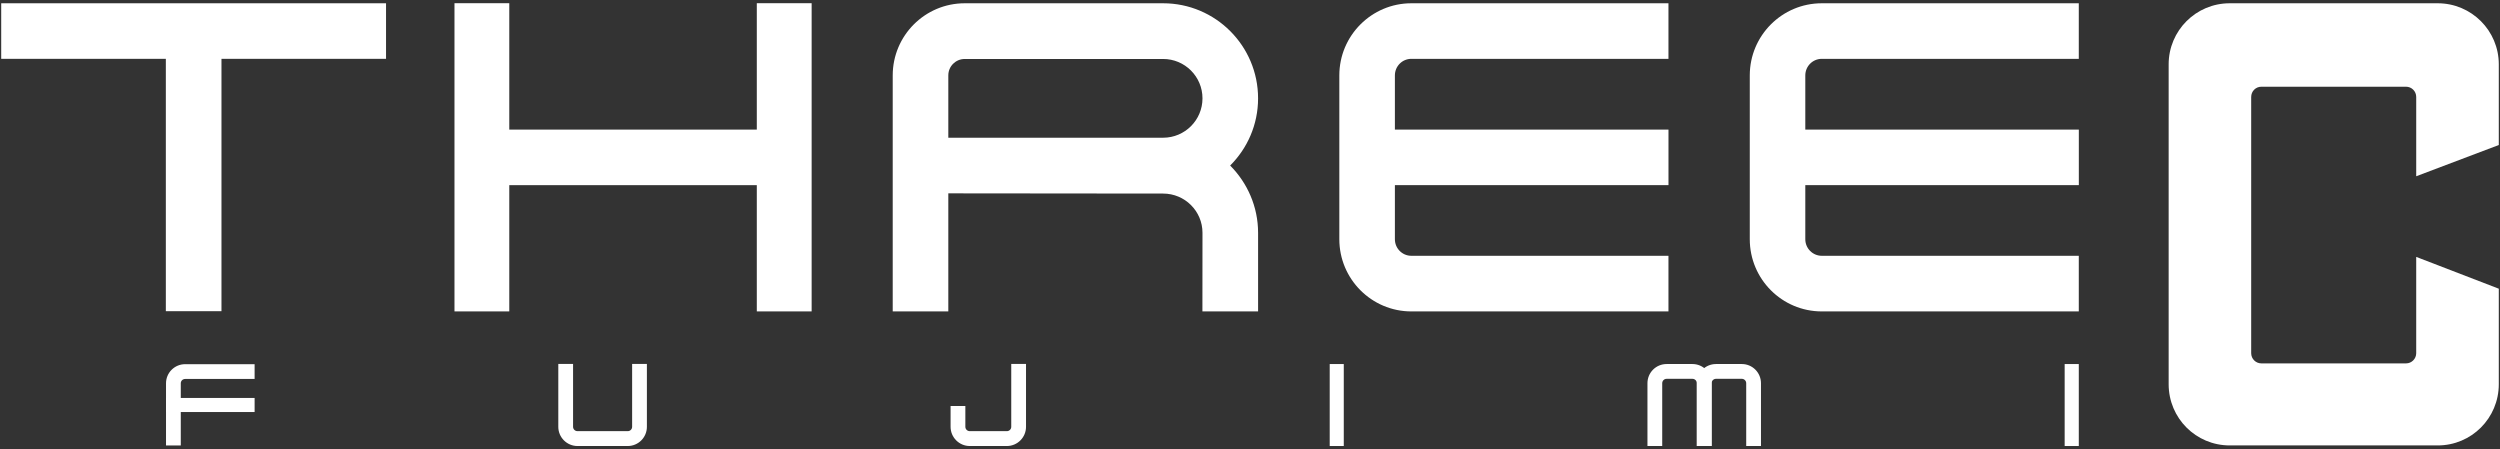 <?xml version="1.0" encoding="utf-8"?>
<!-- Generator: Adobe Illustrator 22.1.0, SVG Export Plug-In . SVG Version: 6.00 Build 0)  -->
<svg version="1.1" xmlns="http://www.w3.org/2000/svg" xmlns:xlink="http://www.w3.org/1999/xlink" x="0px" y="0px"
	 viewBox="0 0 256 46" style="enable-background:new 0 0 256 46;" xml:space="preserve">
<rect x="0" y="0" width="256" height="46" fill="#333333" stroke="none"/>
<style type="text/css">
	.st0{fill:#FFFFFF;}
</style>
<path class="st0" d="M249.624,0.335h-21.302c-3.461,0-6.252,2.805-6.252,6.249v32.765c0,3.465,2.791,6.263,6.252,6.263h21.302
	c3.458,0,6.252-2.798,6.252-6.263v-9.786l-8.456-3.257v9.865c0,0.567-0.466,1.04-1.039,1.04h-14.82c-0.577,0-1.039-0.474-1.039-1.04
	V9.927c0-0.581,0.462-1.047,1.039-1.047h14.82c0.573,0,1.039,0.466,1.039,1.047v8.122l8.456-3.2V6.584
	C255.876,3.14,253.081,0.335,249.624,0.335z"/>
<polygon class="st0" points="0.124,0.335 0.124,6.024 16.982,6.024 16.982,31.866 22.679,31.866 22.679,31.866 22.679,6.024 
	39.53,6.024 39.53,0.335 "/>
<path class="st0" d="M125.968,16.951c1.763-1.758,2.859-4.19,2.859-6.88c0-5.374-4.357-9.736-9.724-9.736H98.791
	c-4.074,0-7.377,3.307-7.377,7.383v24.171h5.693V19.799l21.996,0.022c2.229,0,4.031,1.801,4.031,4.017l-0.007,8.05h5.701v-8.05
	C128.828,21.162,127.731,18.723,125.968,16.951z M97.107,7.718c0-0.926,0.753-1.679,1.684-1.679h20.312
	c2.229,0,4.031,1.808,4.031,4.032c0,2.224-1.802,4.032-4.031,4.032H97.107V7.718z"/>
<path class="st0" d="M170.853,18.96v-5.689h-28.016V7.718c0-0.933,0.753-1.693,1.684-1.693h26.329V0.335h-26.329
	c-4.063,0-7.374,3.307-7.374,7.383v16.781c0,4.083,3.311,7.39,7.374,7.39h26.329v-5.696h-26.329c-0.932,0-1.684-0.761-1.684-1.693
	V18.96H170.853z"/>
<path class="st0" d="M212.872,18.96v-5.689h-28.009V7.718c0-0.933,0.756-1.693,1.688-1.693h26.317V0.335h-26.317
	c-4.07,0-7.374,3.307-7.374,7.383v16.781c0,4.083,3.304,7.39,7.374,7.39h26.317v-5.696h-26.317c-0.932,0-1.688-0.761-1.688-1.693
	V18.96H212.872z"/>
<polygon class="st0" points="77.497,0.328 77.497,13.271 52.15,13.271 52.15,0.328 46.539,0.328 46.539,31.888 52.15,31.888 
	52.15,18.96 77.497,18.96 77.497,31.888 83.111,31.888 83.111,0.328 "/>
<path class="st0" d="M18.512,45.613v-6.362c0-0.251,0.197-0.445,0.448-0.445h7.112v-1.514H18.96c-1.082,0-1.96,0.875-1.96,1.959
	v6.362H18.512z"/>
<rect x="17" y="40.75" class="st0" width="9.072" height="1.442"/>
<path class="st0" d="M64.73,43.706c0,0.244-0.2,0.445-0.448,0.445h-5.149c-0.247,0-0.451-0.201-0.451-0.445v-6.436H57.17v6.436
	c0,1.083,0.881,1.966,1.963,1.966h5.149c1.082,0,1.96-0.882,1.96-1.966v-6.436H64.73V43.706z"/>
<path class="st0" d="M103.552,43.706c0,0.244-0.2,0.445-0.448,0.445h-3.801c-0.247,0-0.451-0.201-0.451-0.445v-2.135H97.34v2.135
	c0,1.083,0.881,1.966,1.963,1.966h3.801c1.082,0,1.96-0.882,1.96-1.966v-6.436h-1.512V43.706z"/>
<rect x="136.162" y="37.278" class="st0" width="1.44" height="8.394"/>
<path class="st0" d="M173.308,38.791c0.244,0,0.448,0.201,0.448,0.452v6.428h1.512v-6.428c0-1.091-0.881-1.966-1.96-1.966h-2.645
	c-1.086,0-1.964,0.875-1.964,1.966v6.428h1.512v-6.428c0-0.251,0.201-0.452,0.452-0.452H173.308z"/>
<path class="st0" d="M178.364,38.791c0.244,0,0.448,0.201,0.448,0.452v6.428h1.512v-6.428c0-1.091-0.881-1.966-1.96-1.966h-2.645
	c-1.086,0-1.964,0.875-1.964,1.966v6.428h1.512v-6.428c0-0.251,0.201-0.452,0.452-0.452H178.364z"/>
<rect x="211.421" y="37.278" class="st0" width="1.447" height="8.394"/>
</svg>
